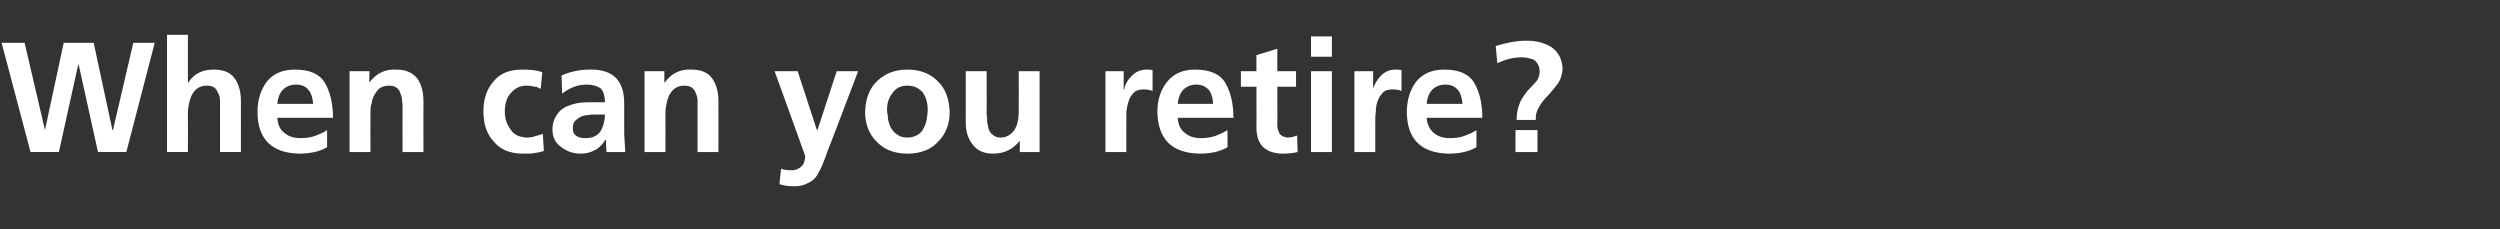 <?xml version="1.0" standalone="no"?><!DOCTYPE svg PUBLIC "-//W3C//DTD SVG 1.1//EN" "http://www.w3.org/Graphics/SVG/1.1/DTD/svg11.dtd"><svg xmlns="http://www.w3.org/2000/svg" version="1.1" width="467px" height="42.8px" viewBox="0 -5 467 42.8" style="top:-5px"><rect x="0" y="-5" width="467" height="42.8" fill="#333333" stroke="none"/><desc>When can you retire?</desc><defs/><g id="Polygon200440"><path d="m.3 3l4.3 0l3.8 16.3l0 0l3.5-16.3l5.6 0l3.5 16.3l.1 0l3.8-16.3l4 0l-5.3 20.4l-5.3 0l-3.6-16.3l-.1 0l-3.6 16.3l-5.3 0l-5.4-20.4zm30.9-1.5l3.9 0l0 8.9c0 0 .08-.04.1 0c1-1.6 2.6-2.4 4.7-2.4c1.8 0 3.1.5 3.9 1.6c.8 1.1 1.2 2.5 1.2 4.3c.01-.03 0 9.5 0 9.5l-3.9 0c0 0 0-8.07 0-8.1c0-.5 0-1 0-1.5c0-.5-.1-.9-.3-1.3c-.2-.5-.4-.8-.7-1.1c-.4-.3-.9-.4-1.5-.4c-.7 0-1.3.2-1.7.5c-.5.3-.8.8-1.1 1.3c-.2.5-.4 1-.5 1.6c-.1.5-.2 1.1-.2 1.6c.02 0 0 7.4 0 7.4l-3.9 0l0-21.9zm27.3 12.9c-.1-1-.3-1.9-.8-2.5c-.5-.7-1.3-1.1-2.4-1.1c-1.1 0-1.9.4-2.5 1c-.6.7-.9 1.5-1 2.6c0 0 6.7 0 6.7 0zm2.6 8.1c-1.4.8-3.1 1.2-5.2 1.2c-5.1-.1-7.8-2.7-7.8-7.8c0-2.2.6-4.1 1.7-5.6c1.2-1.5 2.9-2.3 5.3-2.3c2.7 0 4.6.8 5.6 2.5c1 1.7 1.5 3.9 1.5 6.5c0 0-10.4 0-10.4 0c.1 1.3.5 2.2 1.3 2.8c.8.7 1.8 1 3 1c1 0 1.9-.1 2.7-.4c.8-.3 1.6-.6 2.3-1.1c0 0 0 3.2 0 3.2zm4.2-14.2l3.7 0l0 2.1c0 0 .04-.04 0 0c1.3-1.7 2.9-2.5 5-2.4c1.7 0 3 .5 3.9 1.6c.8 1.1 1.2 2.5 1.2 4.3c-.02-.03 0 9.5 0 9.5l-3.9 0c0 0-.03-8.07 0-8.1c0-.5 0-1-.1-1.5c0-.5-.1-.9-.3-1.3c-.1-.5-.3-.8-.7-1.1c-.4-.3-.8-.4-1.5-.4c-.7 0-1.2.2-1.7.5c-.4.3-.7.8-1 1.3c-.3.5-.4 1-.5 1.6c-.2.5-.2 1.1-.2 1.6c-.02 0 0 7.4 0 7.4l-3.9 0l0-15.1zm35.7 3.3c-.4-.2-.7-.4-1.1-.4c-.5-.1-1-.2-1.6-.2c-1.2 0-2.1.5-2.8 1.3c-.8.8-1.2 2-1.2 3.5c0 1.4.4 2.5 1.1 3.4c.6 1 1.6 1.4 3 1.5c.6 0 1.1-.1 1.7-.3c.5-.1 1-.3 1.3-.4c0 0 .2 3.2.2 3.2c-.6.2-1.1.3-1.8.4c-.6.1-1.3.1-2.1.1c-2.5 0-4.3-.8-5.5-2.3c-1.3-1.4-1.9-3.3-1.9-5.6c0-2.3.6-4.1 1.9-5.6c1.2-1.5 3-2.2 5.3-2.2c1.5 0 2.8.1 3.8.5c0 0-.3 3.1-.3 3.1zm3.9-2.5c1.6-.7 3.4-1.1 5.2-1.1c4.4-.1 6.5 2 6.5 6.3c0 0 0 1.9 0 1.9c0 1.5 0 2.7 0 3.8c.1 1.1.1 2.2.2 3.4c0 0-3.5 0-3.5 0c-.1-1-.1-1.7-.1-2.3c0 0-.1 0-.1 0c-.5.8-1.1 1.5-1.9 1.9c-.9.5-1.8.7-2.7.7c-1.4 0-2.6-.4-3.6-1.2c-1.1-.7-1.7-1.8-1.7-3.3c0-1.1.3-2 .8-2.7c.4-.7 1-1.2 1.8-1.6c.8-.3 1.6-.6 2.5-.7c.9-.1 1.7-.1 2.5-.1c0 0 2.2 0 2.2 0c0-1.2-.3-2.1-.8-2.6c-.6-.4-1.4-.7-2.6-.7c-1.7 0-3.2.6-4.6 1.7c0 0-.1-3.4-.1-3.4zm2.5 8.5c-.3.4-.4.8-.4 1.4c0 .6.2 1.1.7 1.4c.4.3 1 .4 1.7.4c1.2 0 2.2-.4 2.8-1.3c.5-.9.8-1.9.8-3.1c0 .01-1.7 0-1.7 0c0 0-.67.01-.7 0c-.2 0-.4 0-.7.1c-.5 0-.9.1-1.4.3c-.4.2-.8.5-1.1.8c0 0 0 0 0 0zm13-9.3l3.7 0l0 2.1c0 0 .08-.04.1 0c1.2-1.7 2.9-2.5 4.9-2.4c1.8 0 3.1.5 3.9 1.6c.8 1.1 1.2 2.5 1.2 4.3c.02-.03 0 9.5 0 9.5l-3.9 0c0 0 .01-8.07 0-8.1c0-.5 0-1 0-1.5c0-.5-.1-.9-.3-1.3c-.1-.5-.4-.8-.7-1.1c-.4-.3-.9-.4-1.5-.4c-.7 0-1.3.2-1.7.5c-.5.3-.8.8-1.1 1.3c-.2.5-.4 1-.5 1.6c-.1.5-.2 1.1-.2 1.6c.03 0 0 7.4 0 7.4l-3.9 0l0-15.1zm32.2 11l.1 0l3.6-11l4 0c0 0-5.67 14.94-5.7 14.9c-.3.9-.6 1.7-.9 2.4c-.3.8-.7 1.5-1.1 2.2c-.4.6-1 1.1-1.7 1.4c-.7.4-1.5.6-2.5.6c-1 0-1.9-.1-2.8-.4c0 0 .3-2.9.3-2.9c.4.2 1.1.3 2 .3c.8 0 1.4-.3 1.9-.8c.4-.4.6-1.1.6-1.9c.02.01-5.7-15.8-5.7-15.8l4.3 0l3.6 11zm11.1 2.1c-1.4-1.4-2.1-3.3-2.1-5.5c.1-2.5.8-4.4 2.3-5.8c1.5-1.4 3.3-2.1 5.6-2.1c2.3 0 4.2.7 5.6 2.1c1.5 1.4 2.2 3.3 2.3 5.8c0 2.2-.7 4.1-2.1 5.5c-1.3 1.5-3.3 2.3-5.8 2.3c-2.5 0-4.4-.8-5.8-2.3c0 0 0 0 0 0zm3-9c-.7.9-1 1.9-1 3.1c0 .3 0 .6.1.8c0 .4.1.7.1 1c.1.6.3 1.2.6 1.7c.3.5.7.9 1.2 1.2c.4.3 1 .5 1.8.5c.7 0 1.4-.2 1.9-.5c.5-.3.9-.7 1.1-1.2c.3-.5.5-1.1.6-1.7c.1-.6.2-1.2.2-1.8c0-1.2-.3-2.3-.9-3.2c-.7-.8-1.6-1.3-2.9-1.3c-1.3 0-2.2.5-2.8 1.4c0 0 0 0 0 0zm27.5 11l-3.7 0l0-2.1c0 0-.03.01 0 0c-1.3 1.6-2.9 2.4-5 2.4c-1.7 0-3-.6-3.8-1.7c-.9-1.1-1.3-2.5-1.3-4.2c.03.01 0-9.5 0-9.5l3.9 0c0 0 .04 8.05 0 8c0 .3.1.5.1.7c0 .3 0 .5 0 .7c.1.6.2 1 .3 1.5c.2.4.4.8.8 1c.3.3.8.5 1.4.5c.7 0 1.3-.2 1.8-.6c.4-.3.8-.7 1-1.2c.3-.5.4-1.1.5-1.6c.1-.6.1-1.1.1-1.6c.03-.02 0-7.4 0-7.4l3.9 0l0 15.1zm12.3-15.1l3.4 0l0 3.4c0 0 .1.03.1 0c.1-.7.5-1.6 1.3-2.4c.7-.8 1.7-1.3 2.8-1.3c.4 0 .8 0 1.2.1c0 0 0 3.9 0 3.9c-.4-.2-1-.3-1.7-.3c-.8 0-1.4.2-1.8.6c-.5.5-.8 1-1 1.7c-.2.6-.3 1.2-.4 1.9c0 .7 0 1.4 0 1.9c-.02.04 0 5.6 0 5.6l-3.9 0l0-15.1zm20.1 6.1c0-1-.3-1.9-.7-2.5c-.6-.7-1.4-1.1-2.4-1.1c-1.1 0-1.9.4-2.5 1c-.6.7-.9 1.5-1 2.6c0 0 6.6 0 6.6 0zm2.7 8.1c-1.4.8-3.1 1.2-5.2 1.2c-5.2-.1-7.8-2.7-7.9-7.8c0-2.2.6-4.1 1.8-5.6c1.2-1.5 2.9-2.3 5.2-2.3c2.8 0 4.7.8 5.7 2.5c1 1.7 1.5 3.9 1.5 6.5c0 0-10.4 0-10.4 0c.1 1.3.5 2.2 1.3 2.8c.8.7 1.8 1 3 1c.9 0 1.8-.1 2.7-.4c.8-.3 1.5-.6 2.3-1.1c0 0 0 3.2 0 3.2zm5.4-11.3l-2.9 0l0-2.9l2.9 0l0-3l3.9-1.2l0 4.2l3.5 0l0 2.9l-3.5 0c0 0 .04 6.99 0 7c0 .6.1 1.2.4 1.7c.3.5.8.7 1.5.8c.7 0 1.3-.2 1.8-.4c0 0 .1 3.1.1 3.1c-.8.2-1.8.3-2.9.3c-3.2-.1-4.8-1.7-4.8-4.9c.03.03 0-7.6 0-7.6zm10.2-2.9l3.9 0l0 15.1l-3.9 0l0-15.1zm0-6.5l3.9 0l0 3.8l-3.9 0l0-3.8zm8.1 6.5l3.5 0l0 3.4c0 0 .03.03 0 0c.1-.7.6-1.6 1.3-2.4c.7-.8 1.7-1.3 2.8-1.3c.4 0 .8 0 1.2.1c0 0 0 3.9 0 3.9c-.4-.2-.9-.3-1.7-.3c-.8 0-1.4.2-1.8.6c-.4.5-.8 1-1 1.7c-.2.6-.3 1.2-.3 1.9c-.1.7-.1 1.4-.1 1.9c.01.04 0 5.6 0 5.6l-3.9 0l0-15.1zm20.2 6.1c-.1-1-.3-1.9-.8-2.5c-.5-.7-1.3-1.1-2.4-1.1c-1.1 0-1.9.4-2.5 1c-.6.7-.9 1.5-1 2.6c0 0 6.7 0 6.7 0zm2.6 8.1c-1.4.8-3.1 1.2-5.2 1.2c-5.1-.1-7.8-2.7-7.8-7.8c0-2.2.6-4.1 1.7-5.6c1.2-1.5 2.9-2.3 5.3-2.3c2.7 0 4.6.8 5.6 2.5c1 1.7 1.5 3.9 1.5 6.5c0 0-10.4 0-10.4 0c.1 1.3.6 2.2 1.3 2.8c.8.7 1.8 1 3 1c1 0 1.9-.1 2.7-.4c.8-.3 1.6-.6 2.3-1.1c0 0 0 3.2 0 3.2zm3.6-18.9c1.9-.6 3.8-1 5.8-1c1.8 0 3.3.4 4.6 1.2c1.3.9 2 2.2 2.1 4.1c-.1.9-.3 1.8-.8 2.6c-.6.8-1.2 1.5-1.8 2.2c-.7.7-1.3 1.4-1.7 2.1c-.5.8-.8 1.6-.7 2.6c0 0-3.6 0-3.6 0c0-1.4.3-2.5.7-3.4c.4-.8.9-1.5 1.4-2.1c.6-.6 1.1-1.2 1.6-1.7c.4-.5.6-1.1.6-1.9c0-.9-.4-1.6-1-2.1c-.7-.3-1.5-.5-2.4-.5c-1.5 0-3 .4-4.5 1.1c0 0-.3-3.2-.3-3.2zm3.7 15.7l4.1 0l0 4.1l-4.1 0l0-4.1z" stroke="none" fill="#fff"/></g></svg>